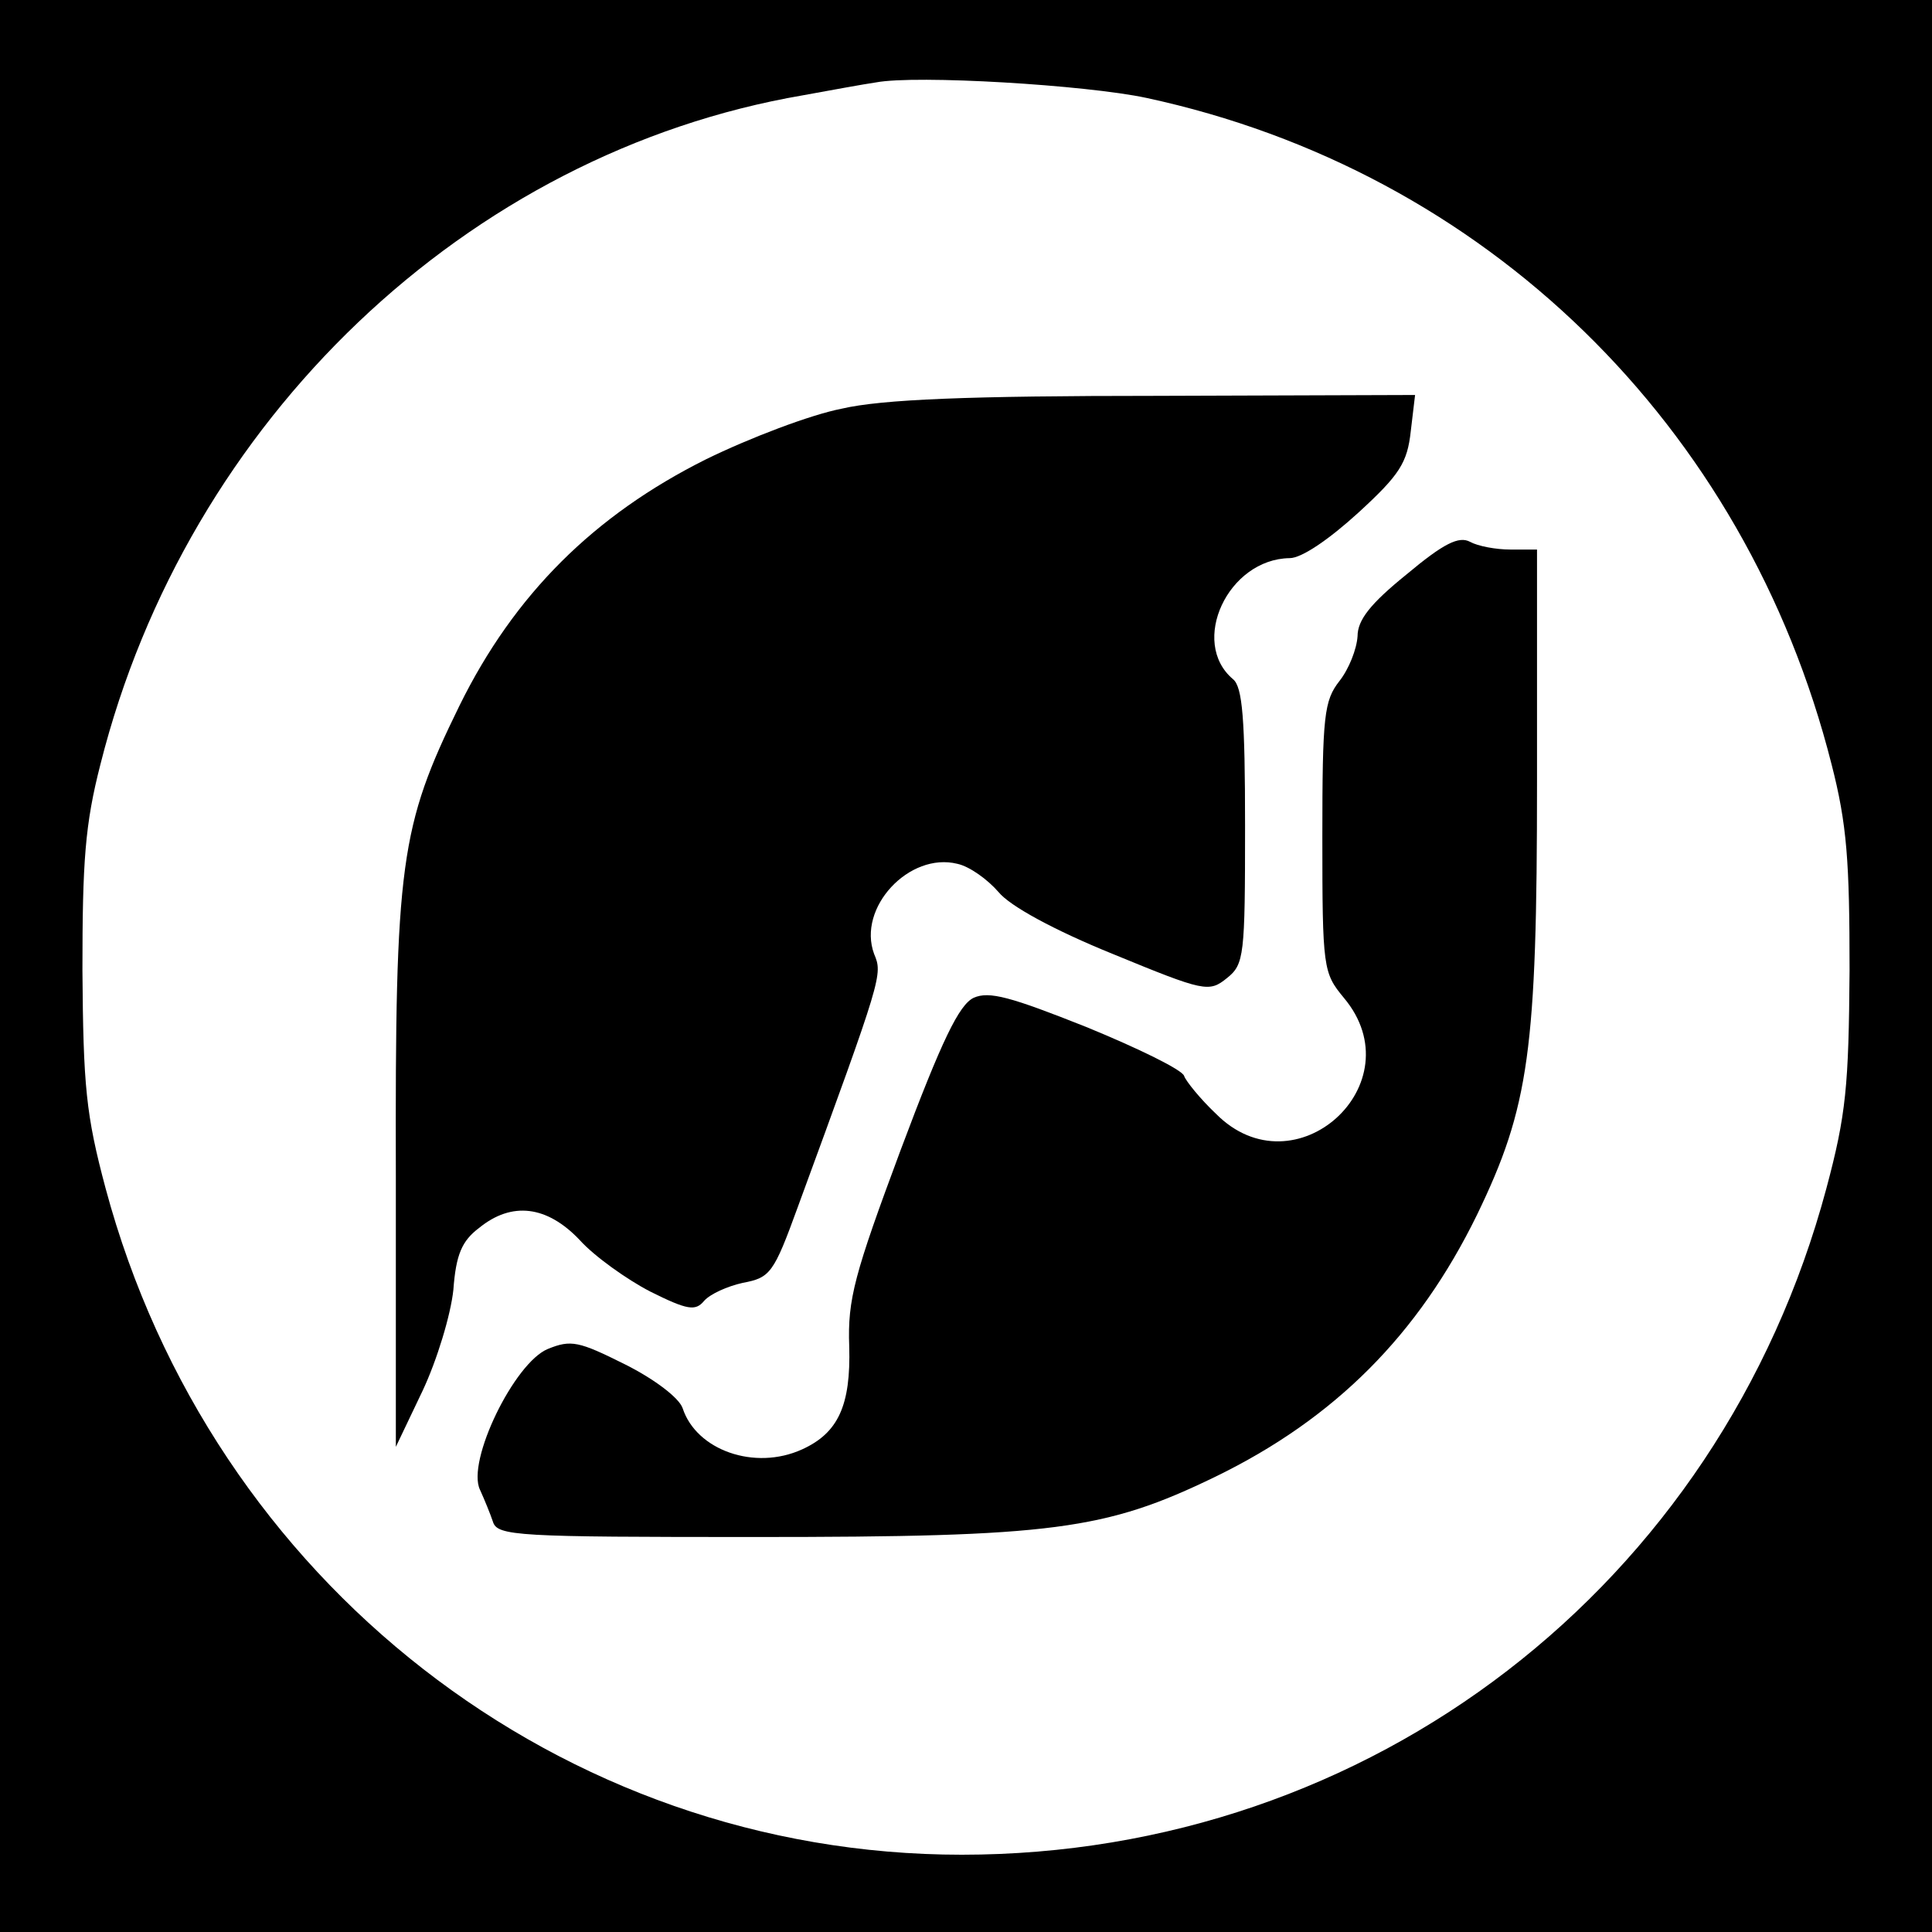 <?xml version="1.0" standalone="no"?>
<!DOCTYPE svg PUBLIC "-//W3C//DTD SVG 20010904//EN"
 "http://www.w3.org/TR/2001/REC-SVG-20010904/DTD/svg10.dtd">
<svg version="1.0" xmlns="http://www.w3.org/2000/svg"
 width="225pt" height="225pt" viewBox="0 0 225 225"
 preserveAspectRatio="xMidYMid meet">

<g transform="translate(0,225) scale(0.1,-0.1)"
fill="#000000" stroke="none">
<path d="M0 1125 l0 -1125 1125 0 1125 0 0 1125 0 1125 -1125 0 -1125 0 0
-1125z m1335 1011 c395 -85 698 -381 798 -776 18 -70 21 -113 21 -240 -1 -135
-4 -168 -27 -254 -124 -463 -531 -776 -1007 -776 -466 0 -874 318 -997 776
-23 86 -26 119 -27 254 0 127 3 170 21 240 101 401 427 712 818 779 33 6 71
13 85 15 47 9 245 -3 315 -18z"/>
<path d="M980 1774 c-36 -7 -107 -34 -158 -59 -130 -65 -223 -157 -287 -287
-69 -141 -75 -182 -74 -548 l0 -315 31 65 c17 36 33 89 36 118 3 41 10 57 30
72 38 31 79 26 117 -14 17 -19 55 -46 82 -60 44 -22 53 -23 63 -11 7 8 27 17
45 21 32 6 36 11 64 88 99 270 99 271 89 295 -20 54 41 119 97 105 14 -3 35
-18 48 -33 13 -16 64 -44 133 -72 107 -44 112 -45 133 -28 20 16 21 26 21 177
0 125 -3 162 -14 171 -51 43 -6 140 66 141 14 0 46 22 80 53 48 44 57 58 61
95 l5 42 -301 -1 c-218 0 -320 -4 -367 -15z"/>
<path d="M1638 1581 c-42 -34 -57 -53 -57 -72 -1 -15 -10 -38 -21 -52 -18 -23
-20 -40 -20 -182 0 -153 1 -158 25 -187 84 -100 -57 -228 -149 -135 -18 17
-35 38 -37 44 -2 7 -53 32 -114 57 -88 35 -113 42 -131 34 -17 -8 -37 -49 -85
-177 -54 -145 -62 -174 -60 -229 2 -69 -13 -101 -55 -120 -55 -25 -123 -1
-139 48 -4 12 -33 34 -67 51 -54 27 -63 29 -90 18 -39 -16 -95 -131 -79 -164
5 -11 12 -28 15 -37 5 -17 28 -18 306 -18 346 0 407 8 535 70 140 68 237 166
305 305 61 126 70 192 70 505 l0 270 -31 0 c-17 0 -38 4 -47 9 -13 7 -31 -2
-74 -38z"/>
</g>
</svg>

